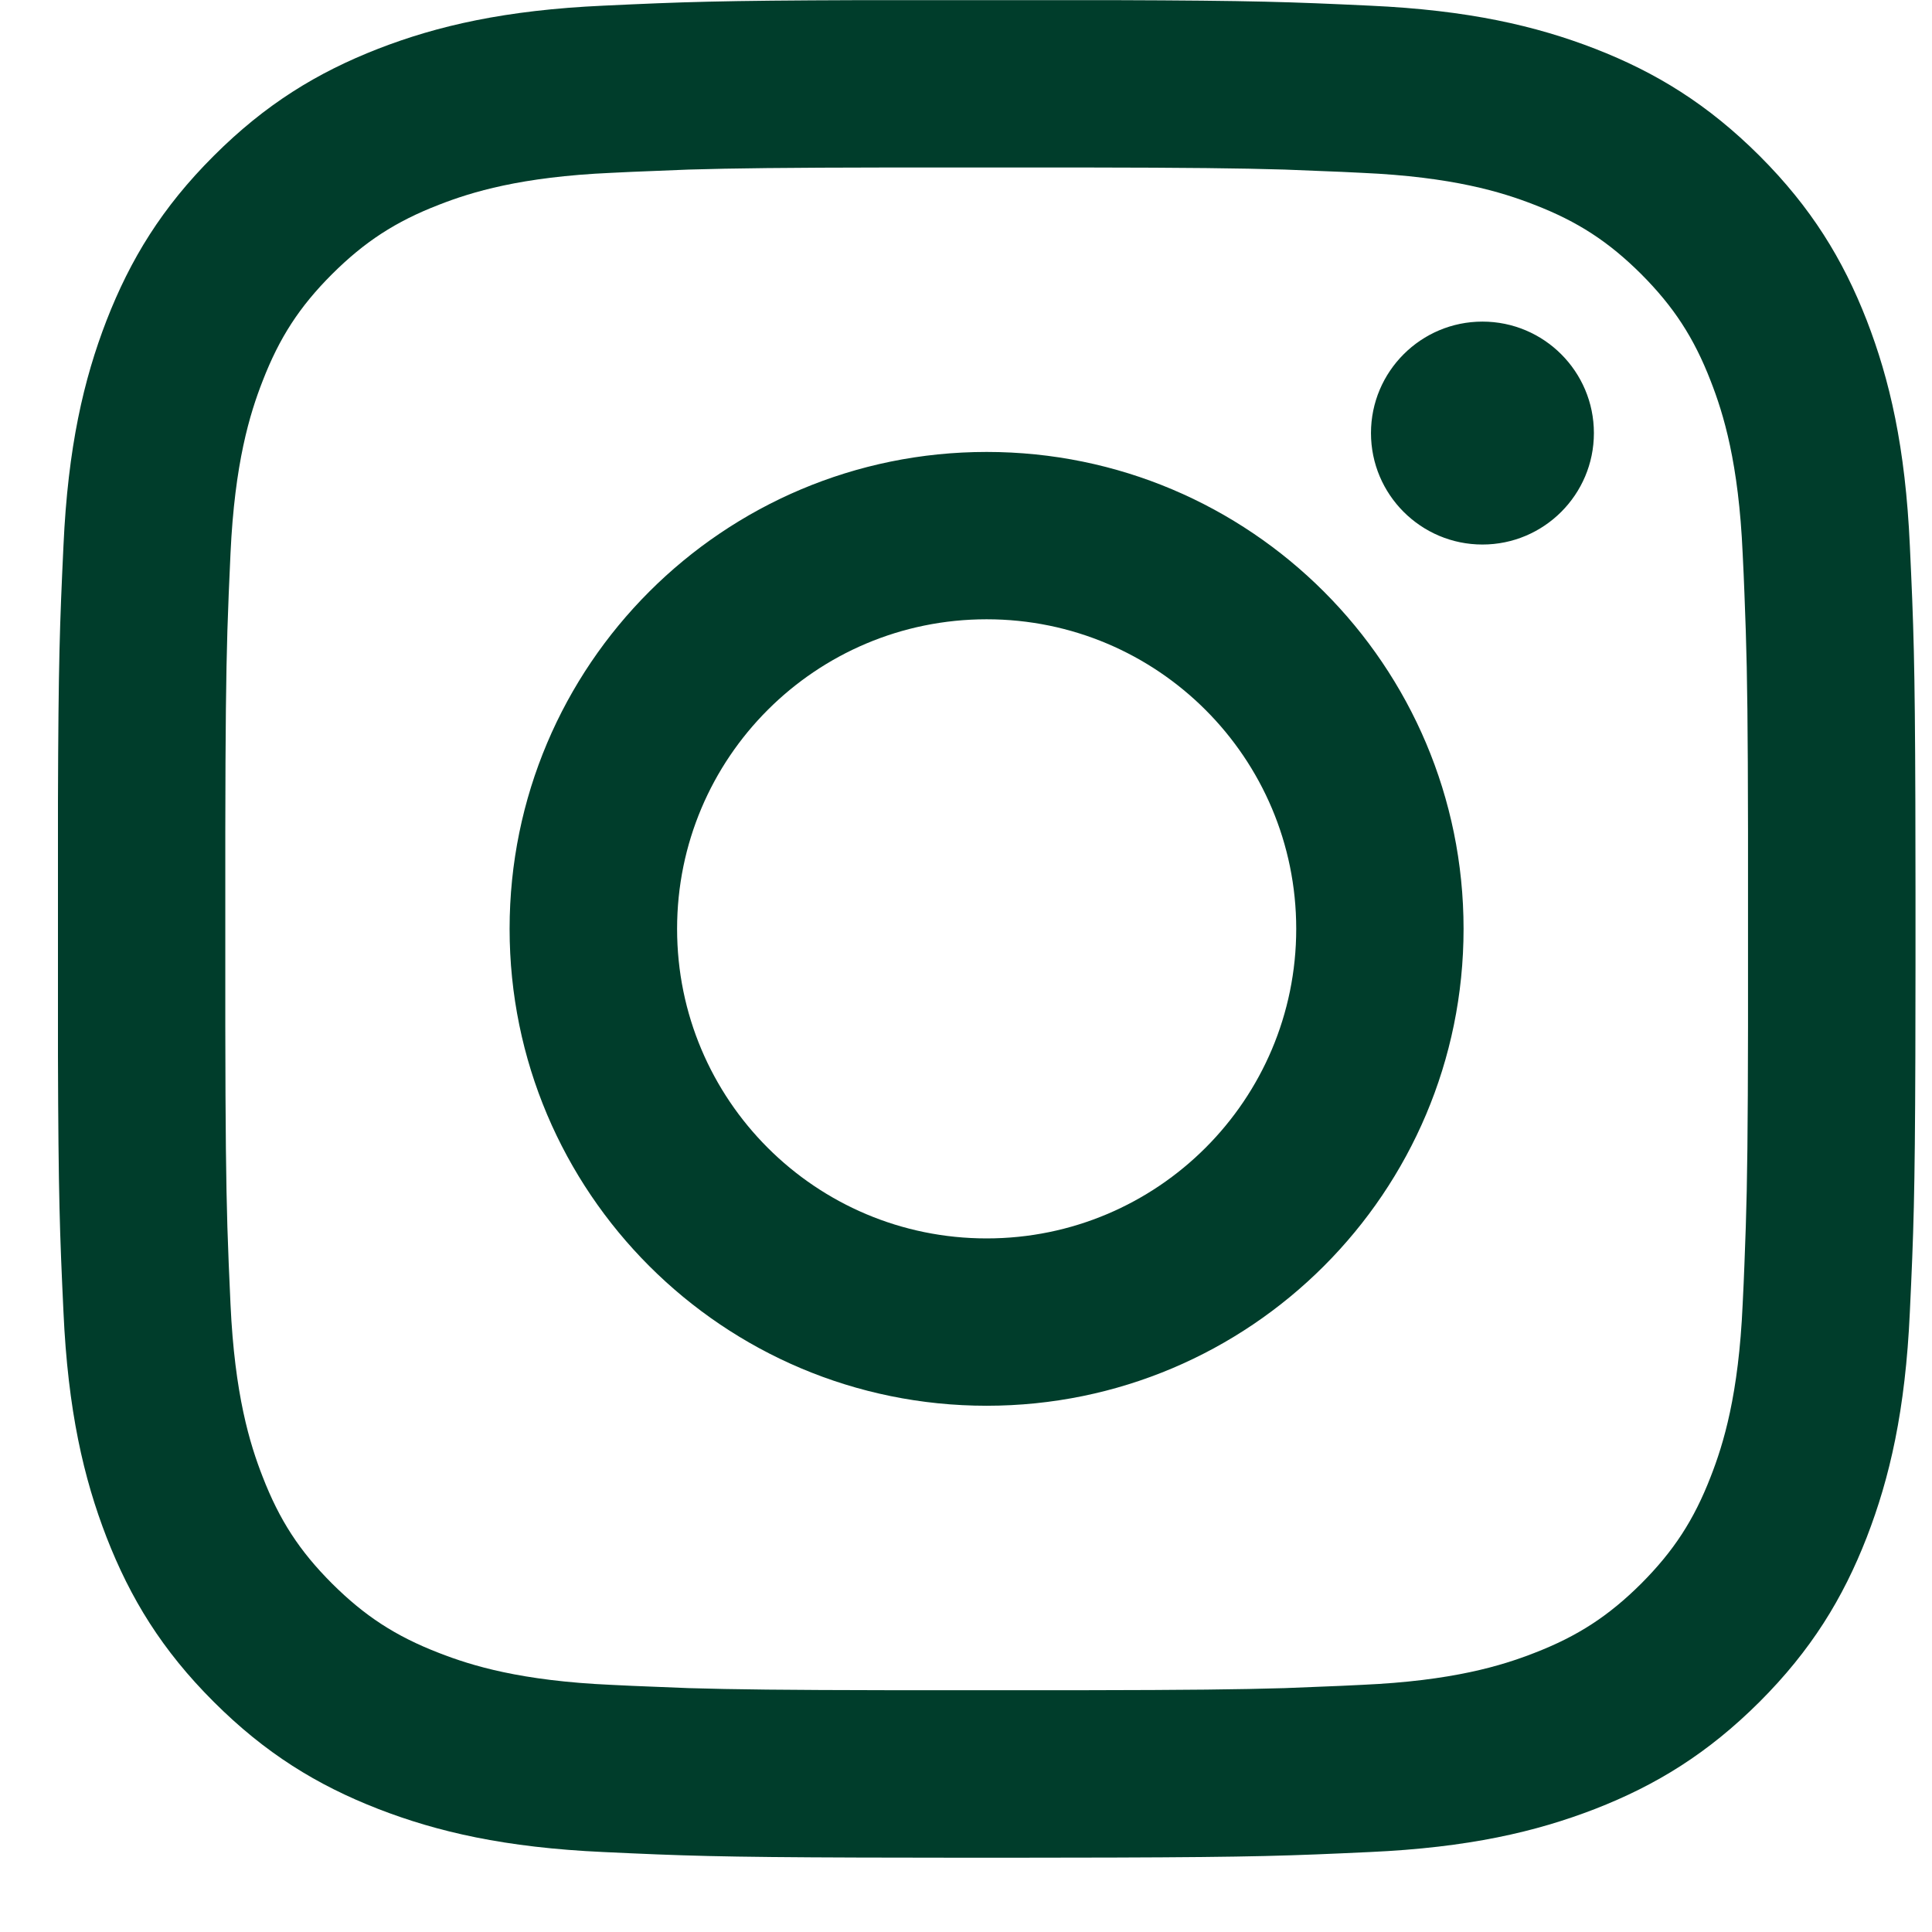 <?xml version="1.0" encoding="UTF-8"?>
<svg width="13px" height="13px" viewBox="0 0 13 13" version="1.1" xmlns="http://www.w3.org/2000/svg" xmlns:xlink="http://www.w3.org/1999/xlink">
    <title>Instagram</title>
    <g id="main" stroke="none" stroke-width="1" fill="none" fill-rule="evenodd">
        <g id="Blog-Author-list" transform="translate(-775, -730)" fill="#003D2B">
            <path d="M782.495,730.001 C783.44,730.004 783.682,730.013 784.216,730.038 C784.881,730.068 785.335,730.174 785.733,730.328 C786.144,730.488 786.492,730.702 786.84,731.049 C787.187,731.396 787.401,731.745 787.561,732.156 C787.715,732.554 787.821,733.008 787.851,733.673 C787.876,734.206 787.885,734.449 787.888,735.394 L787.889,736.006 L787.889,736.006 L787.889,736.25 C787.889,736.335 787.889,736.416 787.889,736.494 L787.888,737.106 C787.885,738.051 787.876,738.294 787.851,738.827 C787.821,739.492 787.715,739.946 787.561,740.344 C787.401,740.755 787.187,741.104 786.84,741.451 C786.492,741.798 786.144,742.012 785.733,742.172 C785.335,742.326 784.881,742.432 784.216,742.462 C783.682,742.487 783.44,742.496 782.495,742.499 L781.883,742.5 L781.883,742.5 L781.639,742.5 C781.554,742.5 781.473,742.5 781.395,742.5 L780.783,742.499 C779.838,742.496 779.595,742.487 779.062,742.462 C778.397,742.432 777.942,742.326 777.545,742.172 C777.134,742.012 776.785,741.798 776.438,741.451 C776.09,741.104 775.877,740.755 775.717,740.344 C775.563,739.946 775.457,739.492 775.427,738.827 C775.402,738.294 775.393,738.051 775.39,737.106 L775.39,735.394 C775.393,734.449 775.402,734.206 775.427,733.673 C775.457,733.008 775.563,732.554 775.717,732.156 C775.877,731.745 776.09,731.396 776.438,731.049 C776.785,730.702 777.134,730.488 777.545,730.328 C777.942,730.174 778.397,730.068 779.062,730.038 C779.595,730.013 779.838,730.004 780.783,730.001 Z M782.297,731.127 L780.981,731.127 C780.282,731.128 779.94,731.132 779.634,731.141 L779.385,731.151 C779.301,731.154 779.212,731.158 779.113,731.163 C778.504,731.19 778.173,731.292 777.953,731.378 C777.661,731.491 777.453,731.627 777.234,731.845 C777.015,732.064 776.88,732.272 776.767,732.564 C776.681,732.784 776.579,733.115 776.551,733.724 C776.547,733.823 776.543,733.912 776.539,733.996 L776.53,734.245 C776.521,734.551 776.517,734.893 776.516,735.592 L776.516,736.908 C776.517,737.607 776.521,737.949 776.53,738.255 L776.539,738.504 C776.543,738.588 776.547,738.677 776.551,738.776 C776.579,739.385 776.681,739.716 776.767,739.936 C776.88,740.228 777.015,740.436 777.234,740.655 C777.453,740.873 777.661,741.009 777.953,741.122 C778.173,741.208 778.504,741.31 779.113,741.337 C779.212,741.342 779.301,741.346 779.385,741.349 L779.634,741.359 C779.94,741.368 780.282,741.372 780.981,741.373 L782.297,741.373 C782.996,741.372 783.338,741.368 783.644,741.359 L783.893,741.349 C783.977,741.346 784.066,741.342 784.164,741.337 C784.774,741.31 785.105,741.208 785.325,741.122 C785.617,741.009 785.825,740.873 786.044,740.655 C786.262,740.436 786.398,740.228 786.511,739.936 C786.597,739.716 786.699,739.385 786.726,738.776 C786.731,738.677 786.735,738.588 786.738,738.504 L786.747,738.255 C786.757,737.949 786.761,737.607 786.762,736.908 L786.762,735.592 C786.761,734.893 786.757,734.551 786.747,734.245 L786.738,733.996 C786.735,733.912 786.731,733.823 786.726,733.724 C786.699,733.115 786.597,732.784 786.511,732.564 C786.398,732.272 786.262,732.064 786.044,731.845 C785.825,731.627 785.617,731.491 785.325,731.378 C785.105,731.292 784.774,731.19 784.164,731.163 C784.066,731.158 783.977,731.154 783.892,731.151 L783.644,731.141 C783.338,731.132 782.996,731.128 782.297,731.127 Z M781.639,733.041 C783.411,733.041 784.848,734.477 784.848,736.25 C784.848,738.023 783.411,739.459 781.639,739.459 C779.866,739.459 778.429,738.023 778.429,736.25 C778.429,734.477 779.866,733.041 781.639,733.041 Z M781.639,734.167 C780.488,734.167 779.556,735.099 779.556,736.25 C779.556,737.401 780.488,738.333 781.639,738.333 C782.789,738.333 783.722,737.401 783.722,736.25 C783.722,735.099 782.789,734.167 781.639,734.167 Z M784.975,732.164 C785.389,732.164 785.725,732.5 785.725,732.914 C785.725,733.328 785.389,733.664 784.975,733.664 C784.561,733.664 784.225,733.328 784.225,732.914 C784.225,732.5 784.561,732.164 784.975,732.164 Z" id="Instagram"></path>
        </g>
    </g>
</svg>